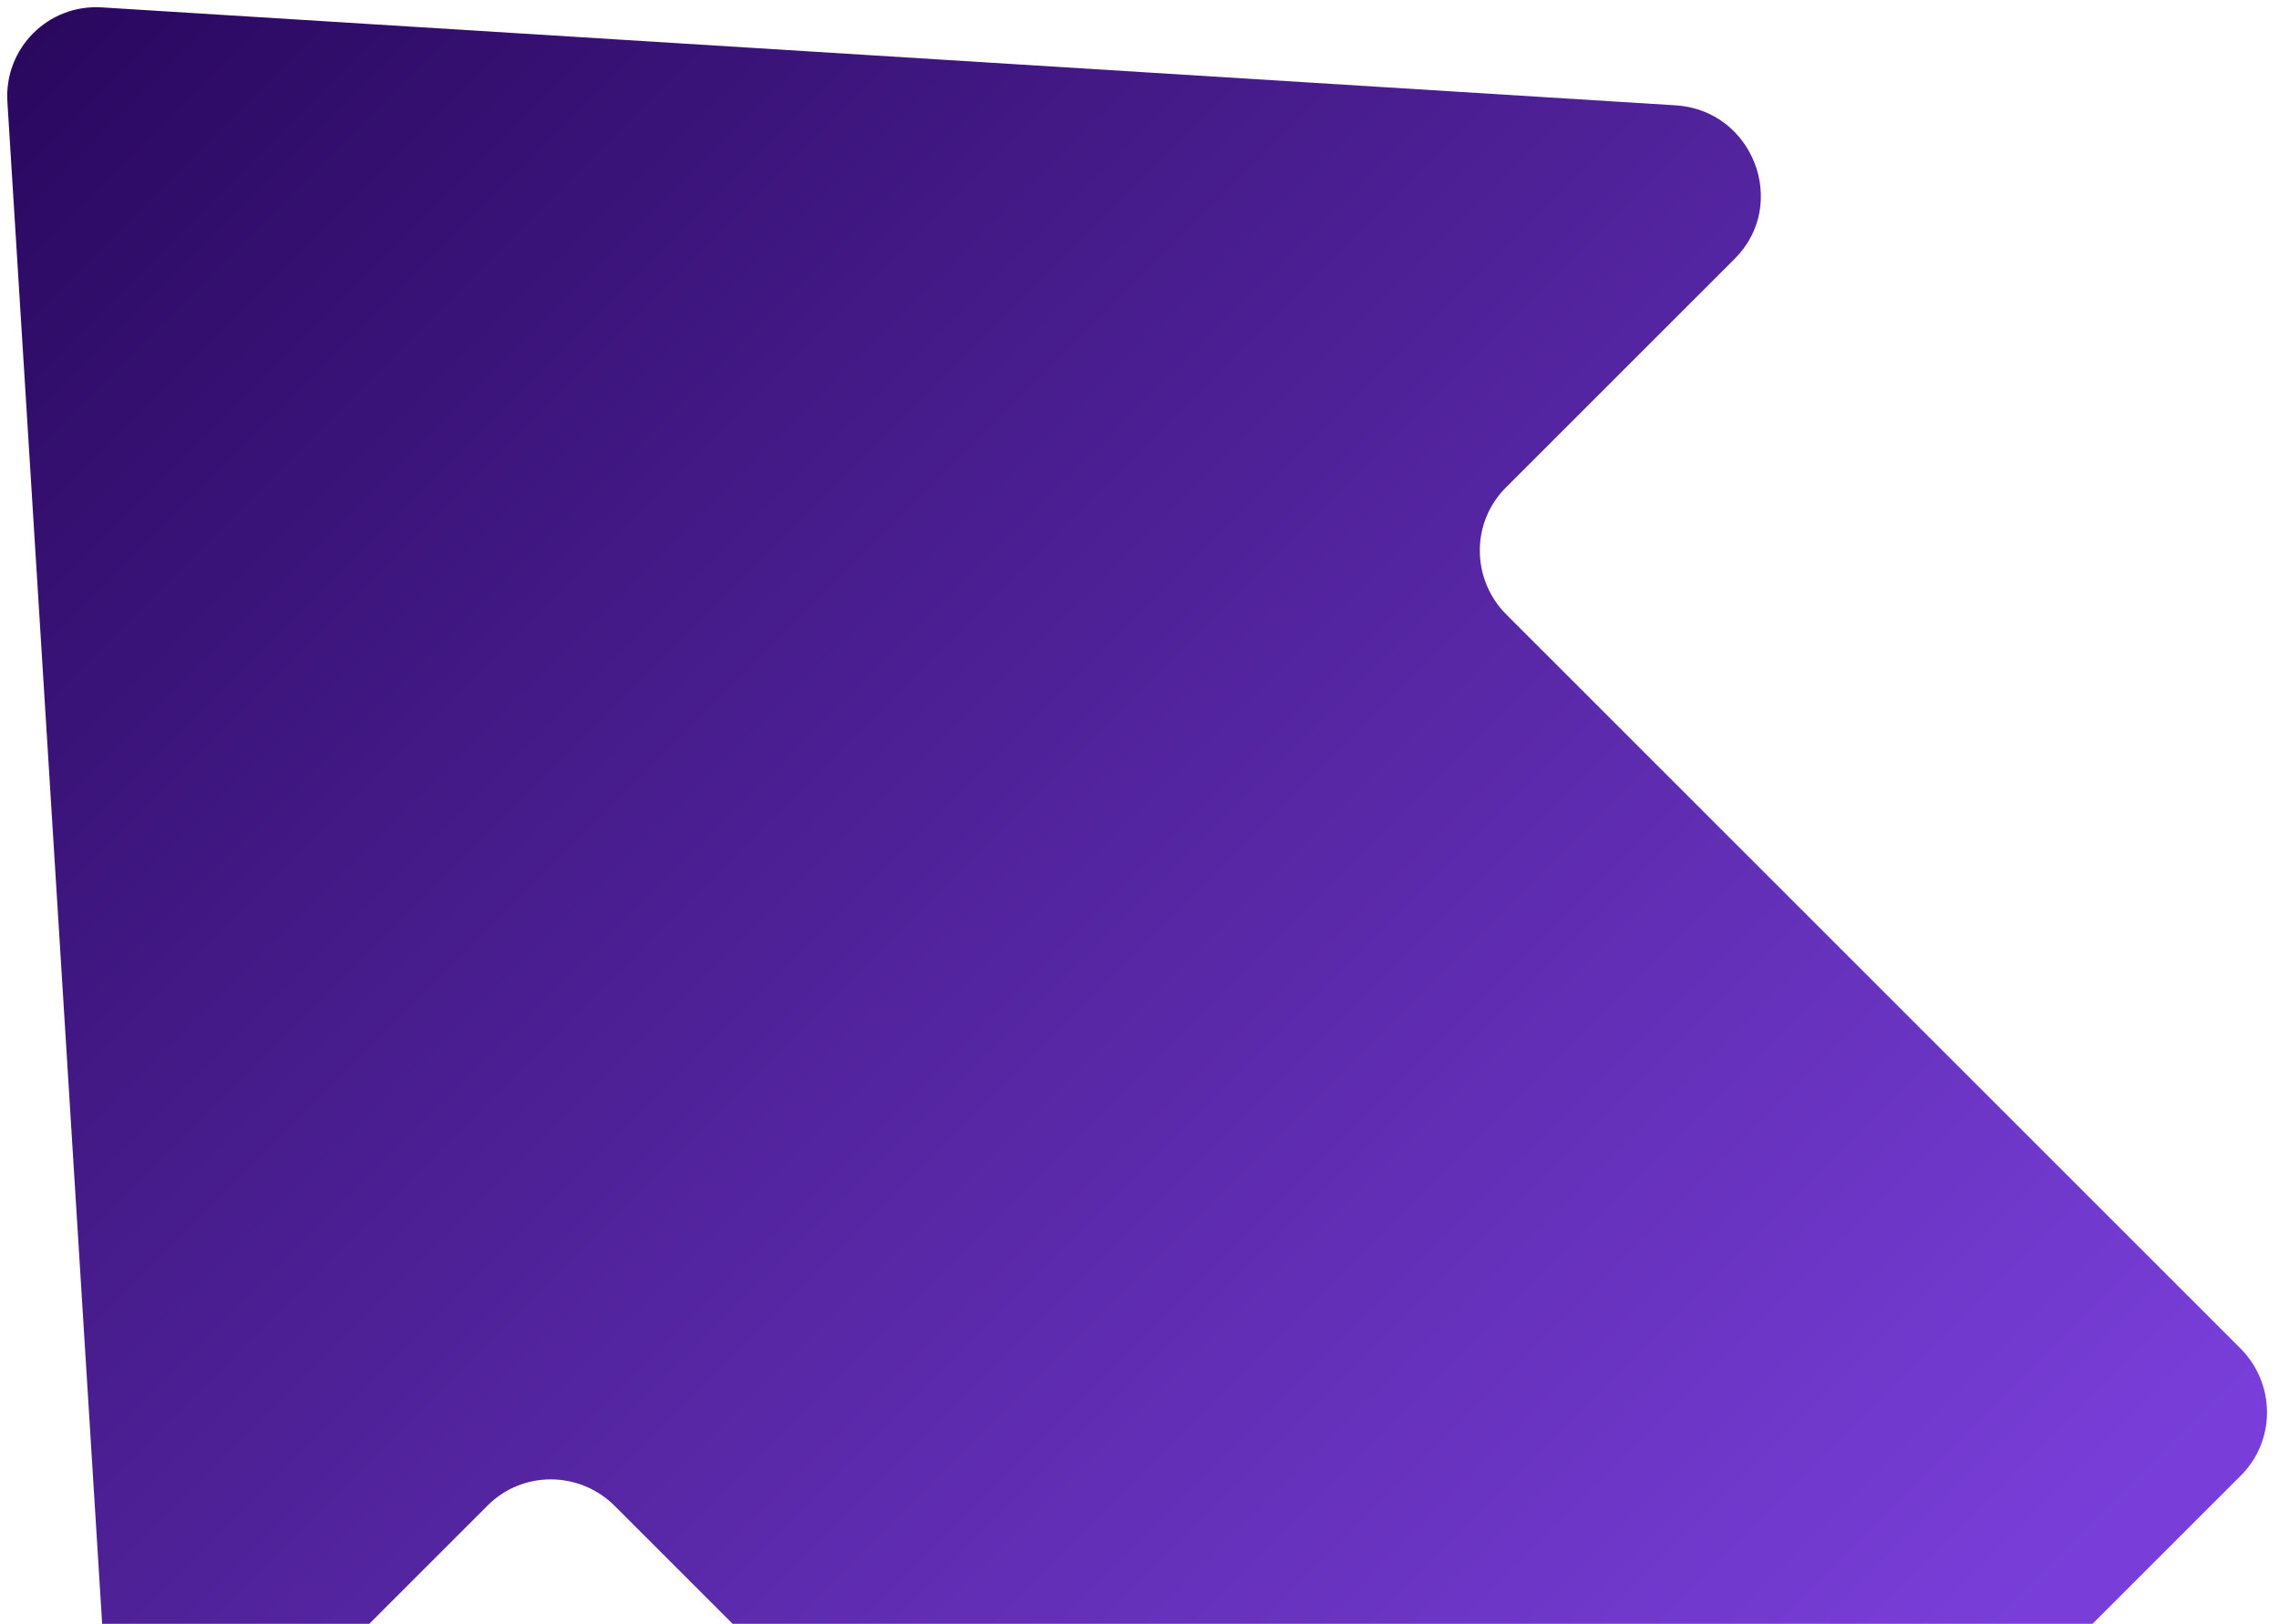 <?xml version="1.0" encoding="UTF-8"?> <svg xmlns="http://www.w3.org/2000/svg" width="181" height="129" viewBox="0 0 181 129" fill="none"><path d="M133.081 8.367C139.234 8.75 142.109 16.221 137.773 20.558L119.595 38.735C116.821 41.509 116.842 46.027 119.642 48.827L177.935 107.12C180.735 109.92 180.755 114.438 177.982 117.211L117.211 177.982C114.438 180.756 109.92 180.735 107.12 177.935L48.827 119.642C46.027 116.842 41.509 116.821 38.735 119.595L20.558 137.773C16.221 142.109 8.75 139.234 8.367 133.081L0.587 8.086C0.322 3.827 3.826 0.322 8.086 0.587L133.081 8.367Z" fill="url(#paint0_linear_527_212)"></path><defs><linearGradient id="paint0_linear_527_212" x1="-0.5" y1="-0.5" x2="144.833" y2="144.833" gradientUnits="userSpaceOnUse"><stop stop-color="#28075D"></stop><stop offset="1" stop-color="#793ED9"></stop></linearGradient></defs></svg> 